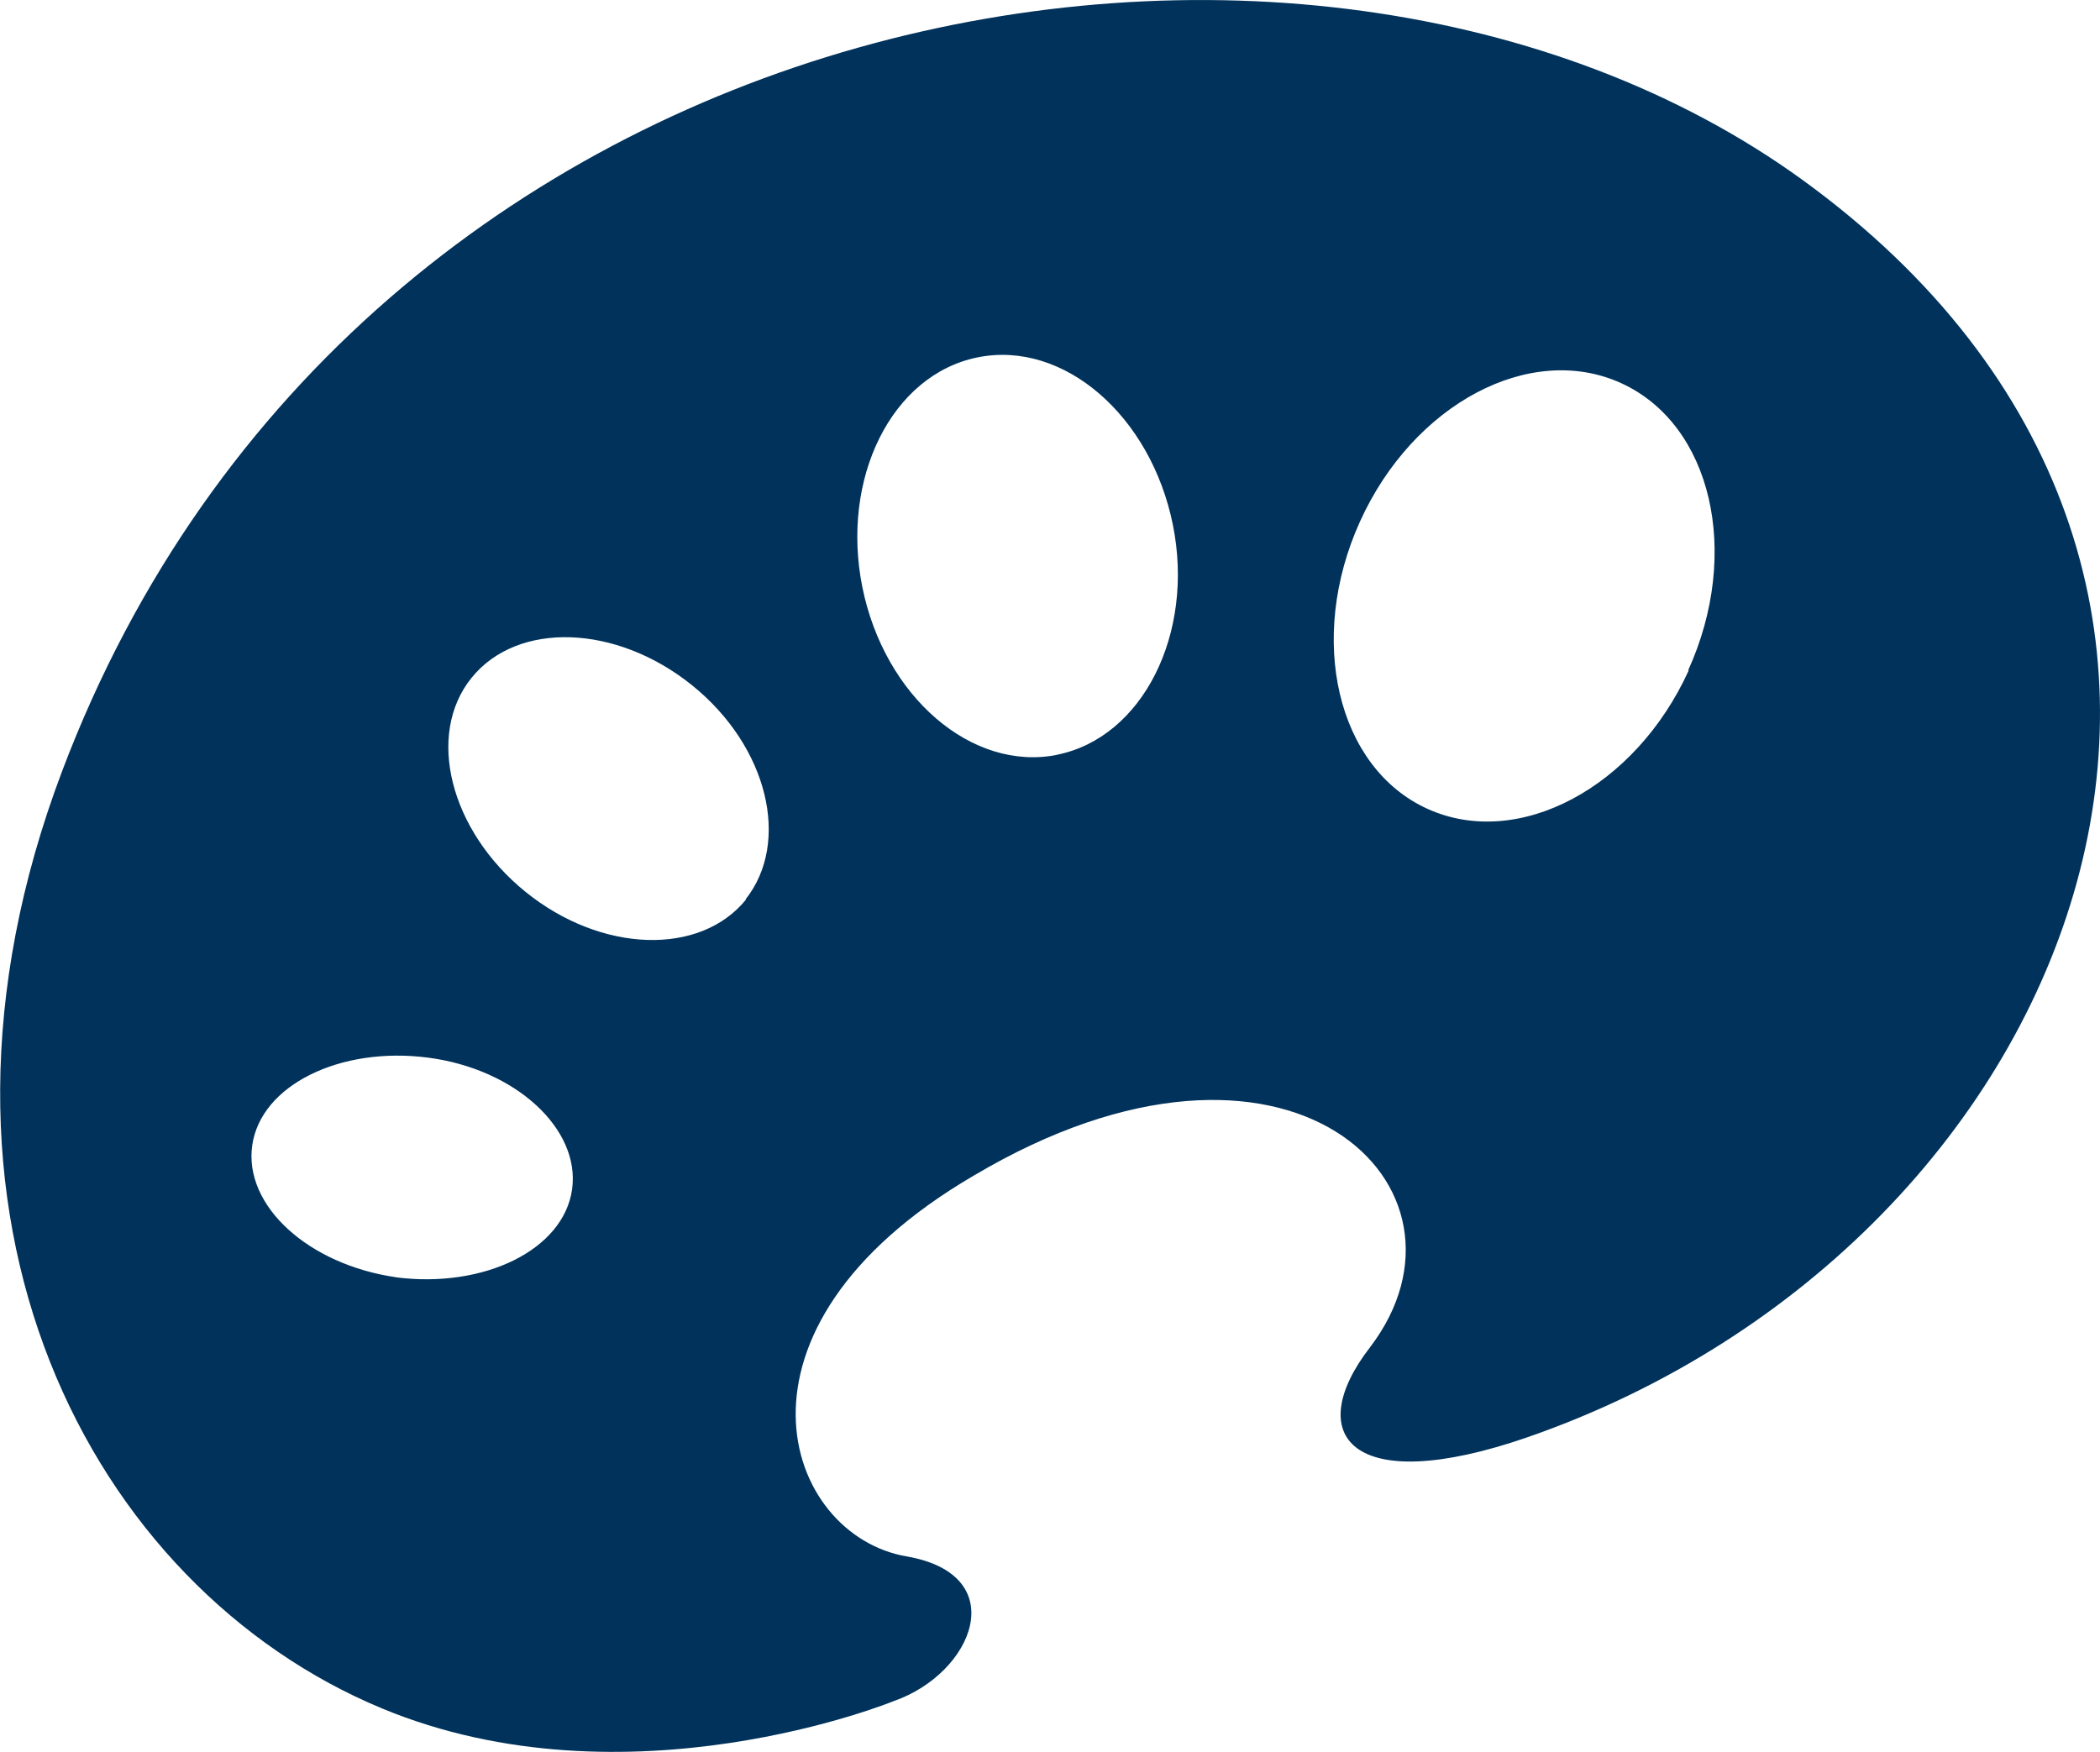 <svg xmlns="http://www.w3.org/2000/svg" viewBox="0 0 71.69 59.82"><defs><style>.cls-1{fill:#00325b;}</style></defs><title>LBIC_art_icon</title><g id="Layer_2" data-name="Layer 2"><g id="Õ__1" data-name="Õº≤„_1"><path class="cls-1" d="M61.53,6.14C44.64-6.1,12.21-.37,2.12,26.33c-5.75,15.21,1,27.88,10.92,32,8.38,3.48,17.47-.25,17.47-.25,2.73-.95,4.07-4.31.44-4.94-4.17-.71-6.69-7.75,2.29-13C44,33.75,50.92,40.56,46.77,46c-2.32,3-.66,5.16,5.38,3.07C71.23,42.44,79.94,19.49,61.53,6.14Zm-48,37.47c-3-.43-5.21-2.44-4.92-4.5s3-3.39,6-3,5.21,2.44,4.92,4.5S16.53,44,13.51,43.61Zm11.94-12.9c-1.57,1.94-4.95,1.83-7.53-.26s-3.41-5.37-1.84-7.31,4.94-1.83,7.53.26S27,28.76,25.45,30.71Zm10.63-4.94c-2.93.59-5.91-2-6.66-5.72s1-7.26,3.94-7.85,5.91,2,6.66,5.72S39,25.19,36.08,25.77Zm21.55-2.88c-1.82,4-5.81,6.13-8.91,4.73s-4.13-5.81-2.31-9.82,5.81-6.13,8.91-4.72S59.45,18.88,57.63,22.89Z"/></g></g></svg>